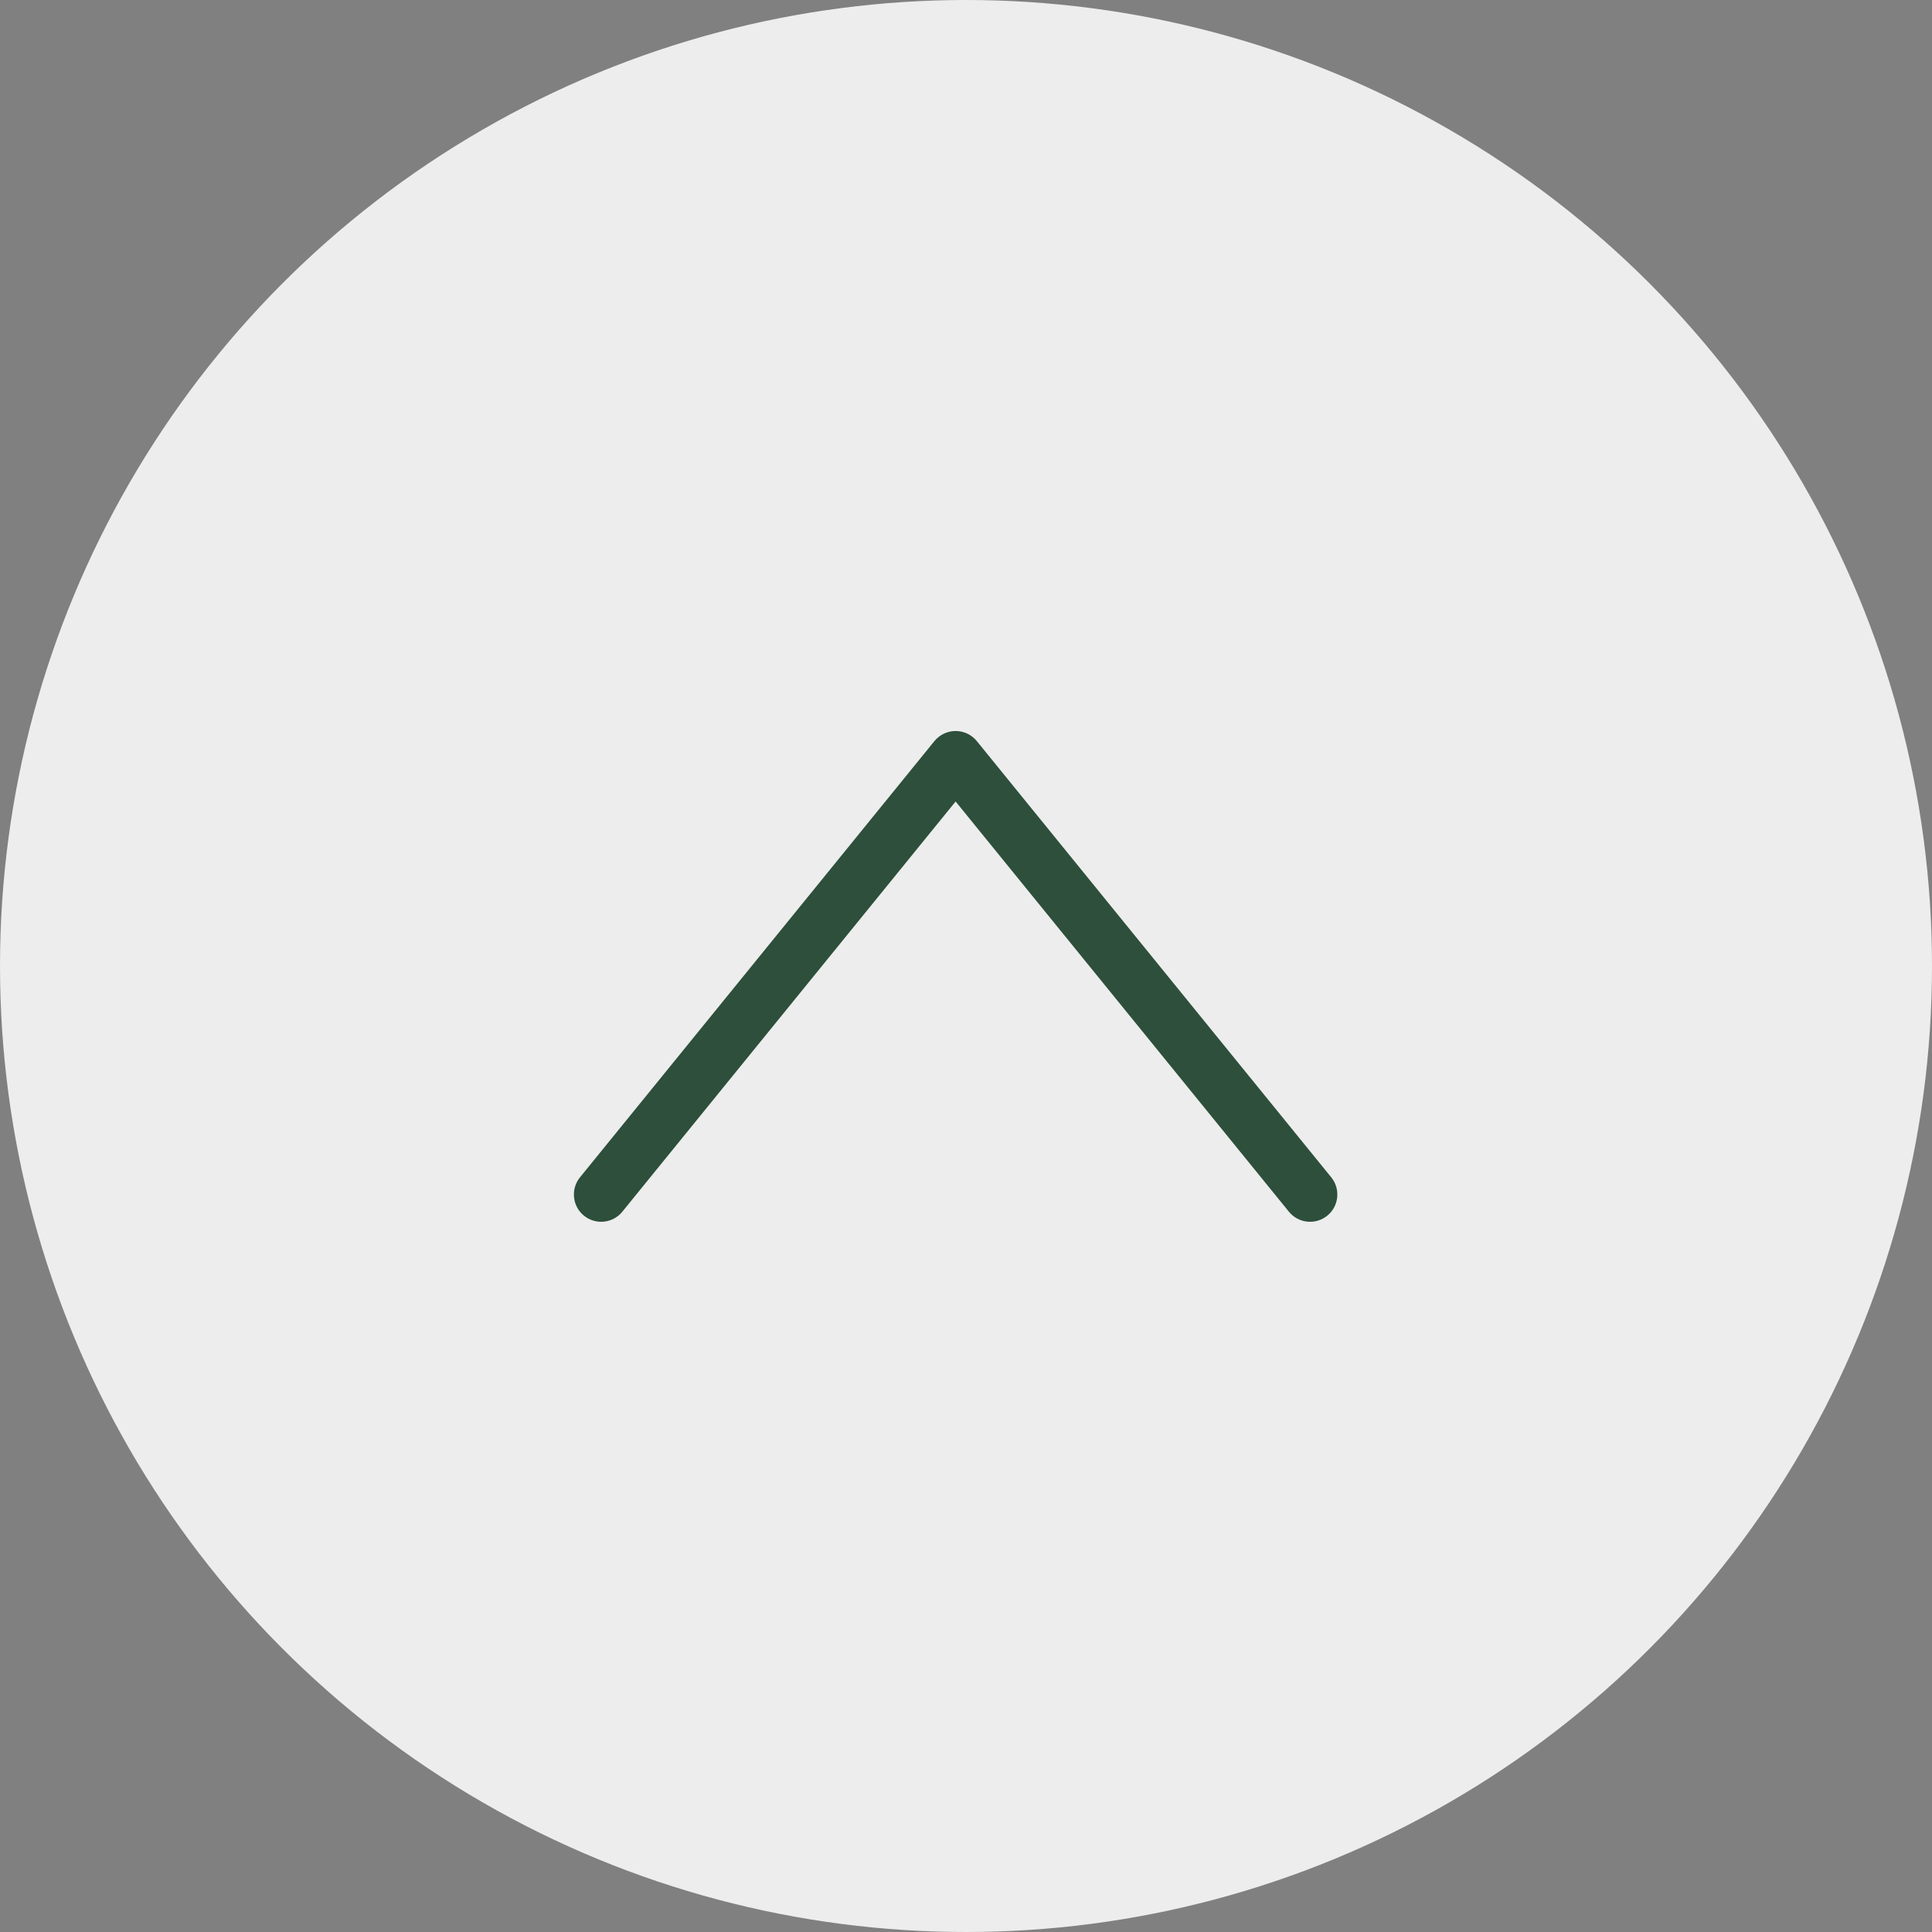 <svg width="93" height="93" viewBox="0 0 93 93" fill="none" xmlns="http://www.w3.org/2000/svg">
<rect x="0" y="0" width="93" height="93" fill="#808080" stroke="none"/>
<circle cx="46.5" cy="46.5" r="46.5" fill="#EDEDED"/>
<path fill-rule="evenodd" clip-rule="evenodd" d="M63.89 58.519C64.453 58.062 64.538 57.235 64.081 56.672L47.019 35.672C46.77 35.366 46.395 35.188 46 35.188C45.605 35.188 45.231 35.366 44.981 35.672L27.919 56.672C27.462 57.235 27.547 58.062 28.11 58.519C28.672 58.976 29.499 58.89 29.956 58.328L46 38.581L62.044 58.328C62.501 58.89 63.328 58.976 63.89 58.519Z" fill="#2D4F3B"/>
</svg>

